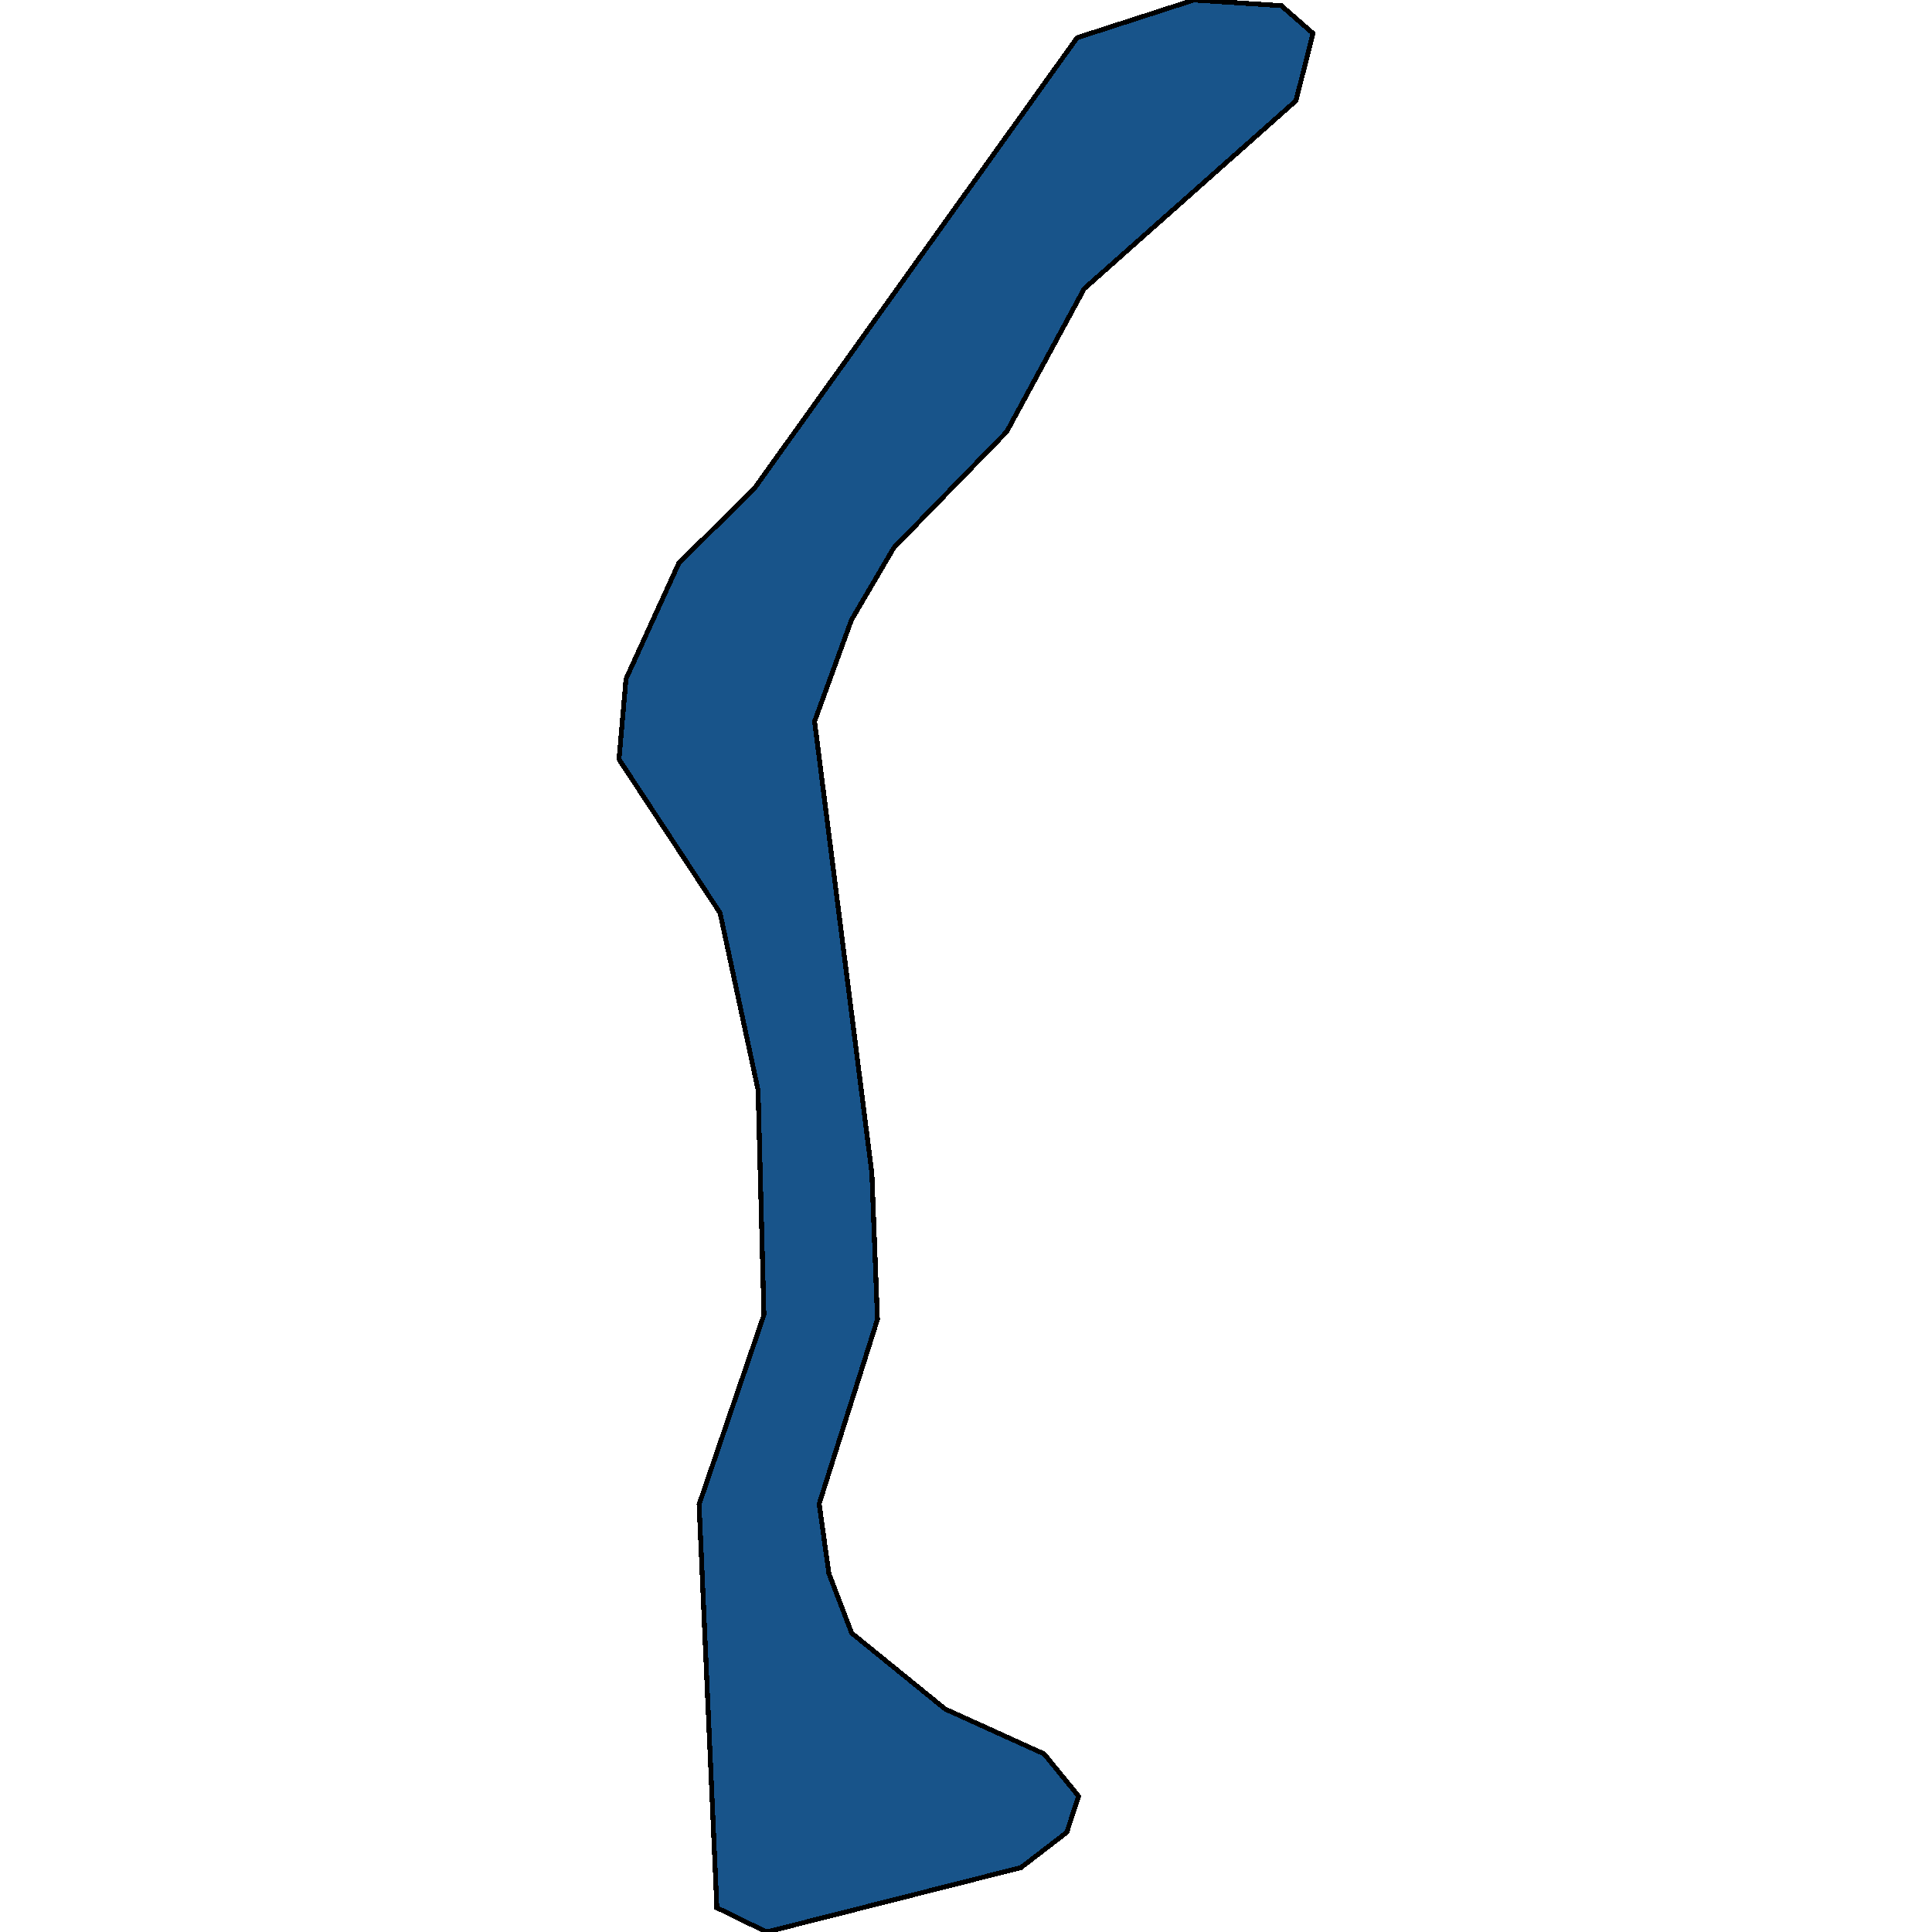 <svg xmlns="http://www.w3.org/2000/svg" width="400" height="400"><path style="stroke: black; fill: #18548a; shape-rendering: crispEdges; stroke-width: 1px;" d="M170.754,396.955L158.724,400L148.419,394.981L148.419,394.914L148.366,393.709L144.738,311.494L158.164,272.243L156.951,225.689L149.081,189.013L128.157,157.206L129.611,140.55L140.539,116.598L156.217,101.079L222.999,7.814L247.17,0L265.287,1.171L271.843,6.911L270.935,10.5L268.312,20.857L224.478,59.768L208.418,89.392L185.05,113.419L176.271,128.378L168.652,149.351L180.513,242.964L181.673,273.139L169.604,311.352L171.614,325.774L176.329,338.113L177.387,338.967L195.703,353.849L216.173,363.126L223.308,371.876L223.26,372.01L220.864,379.371L211.385,386.666Z"></path></svg>